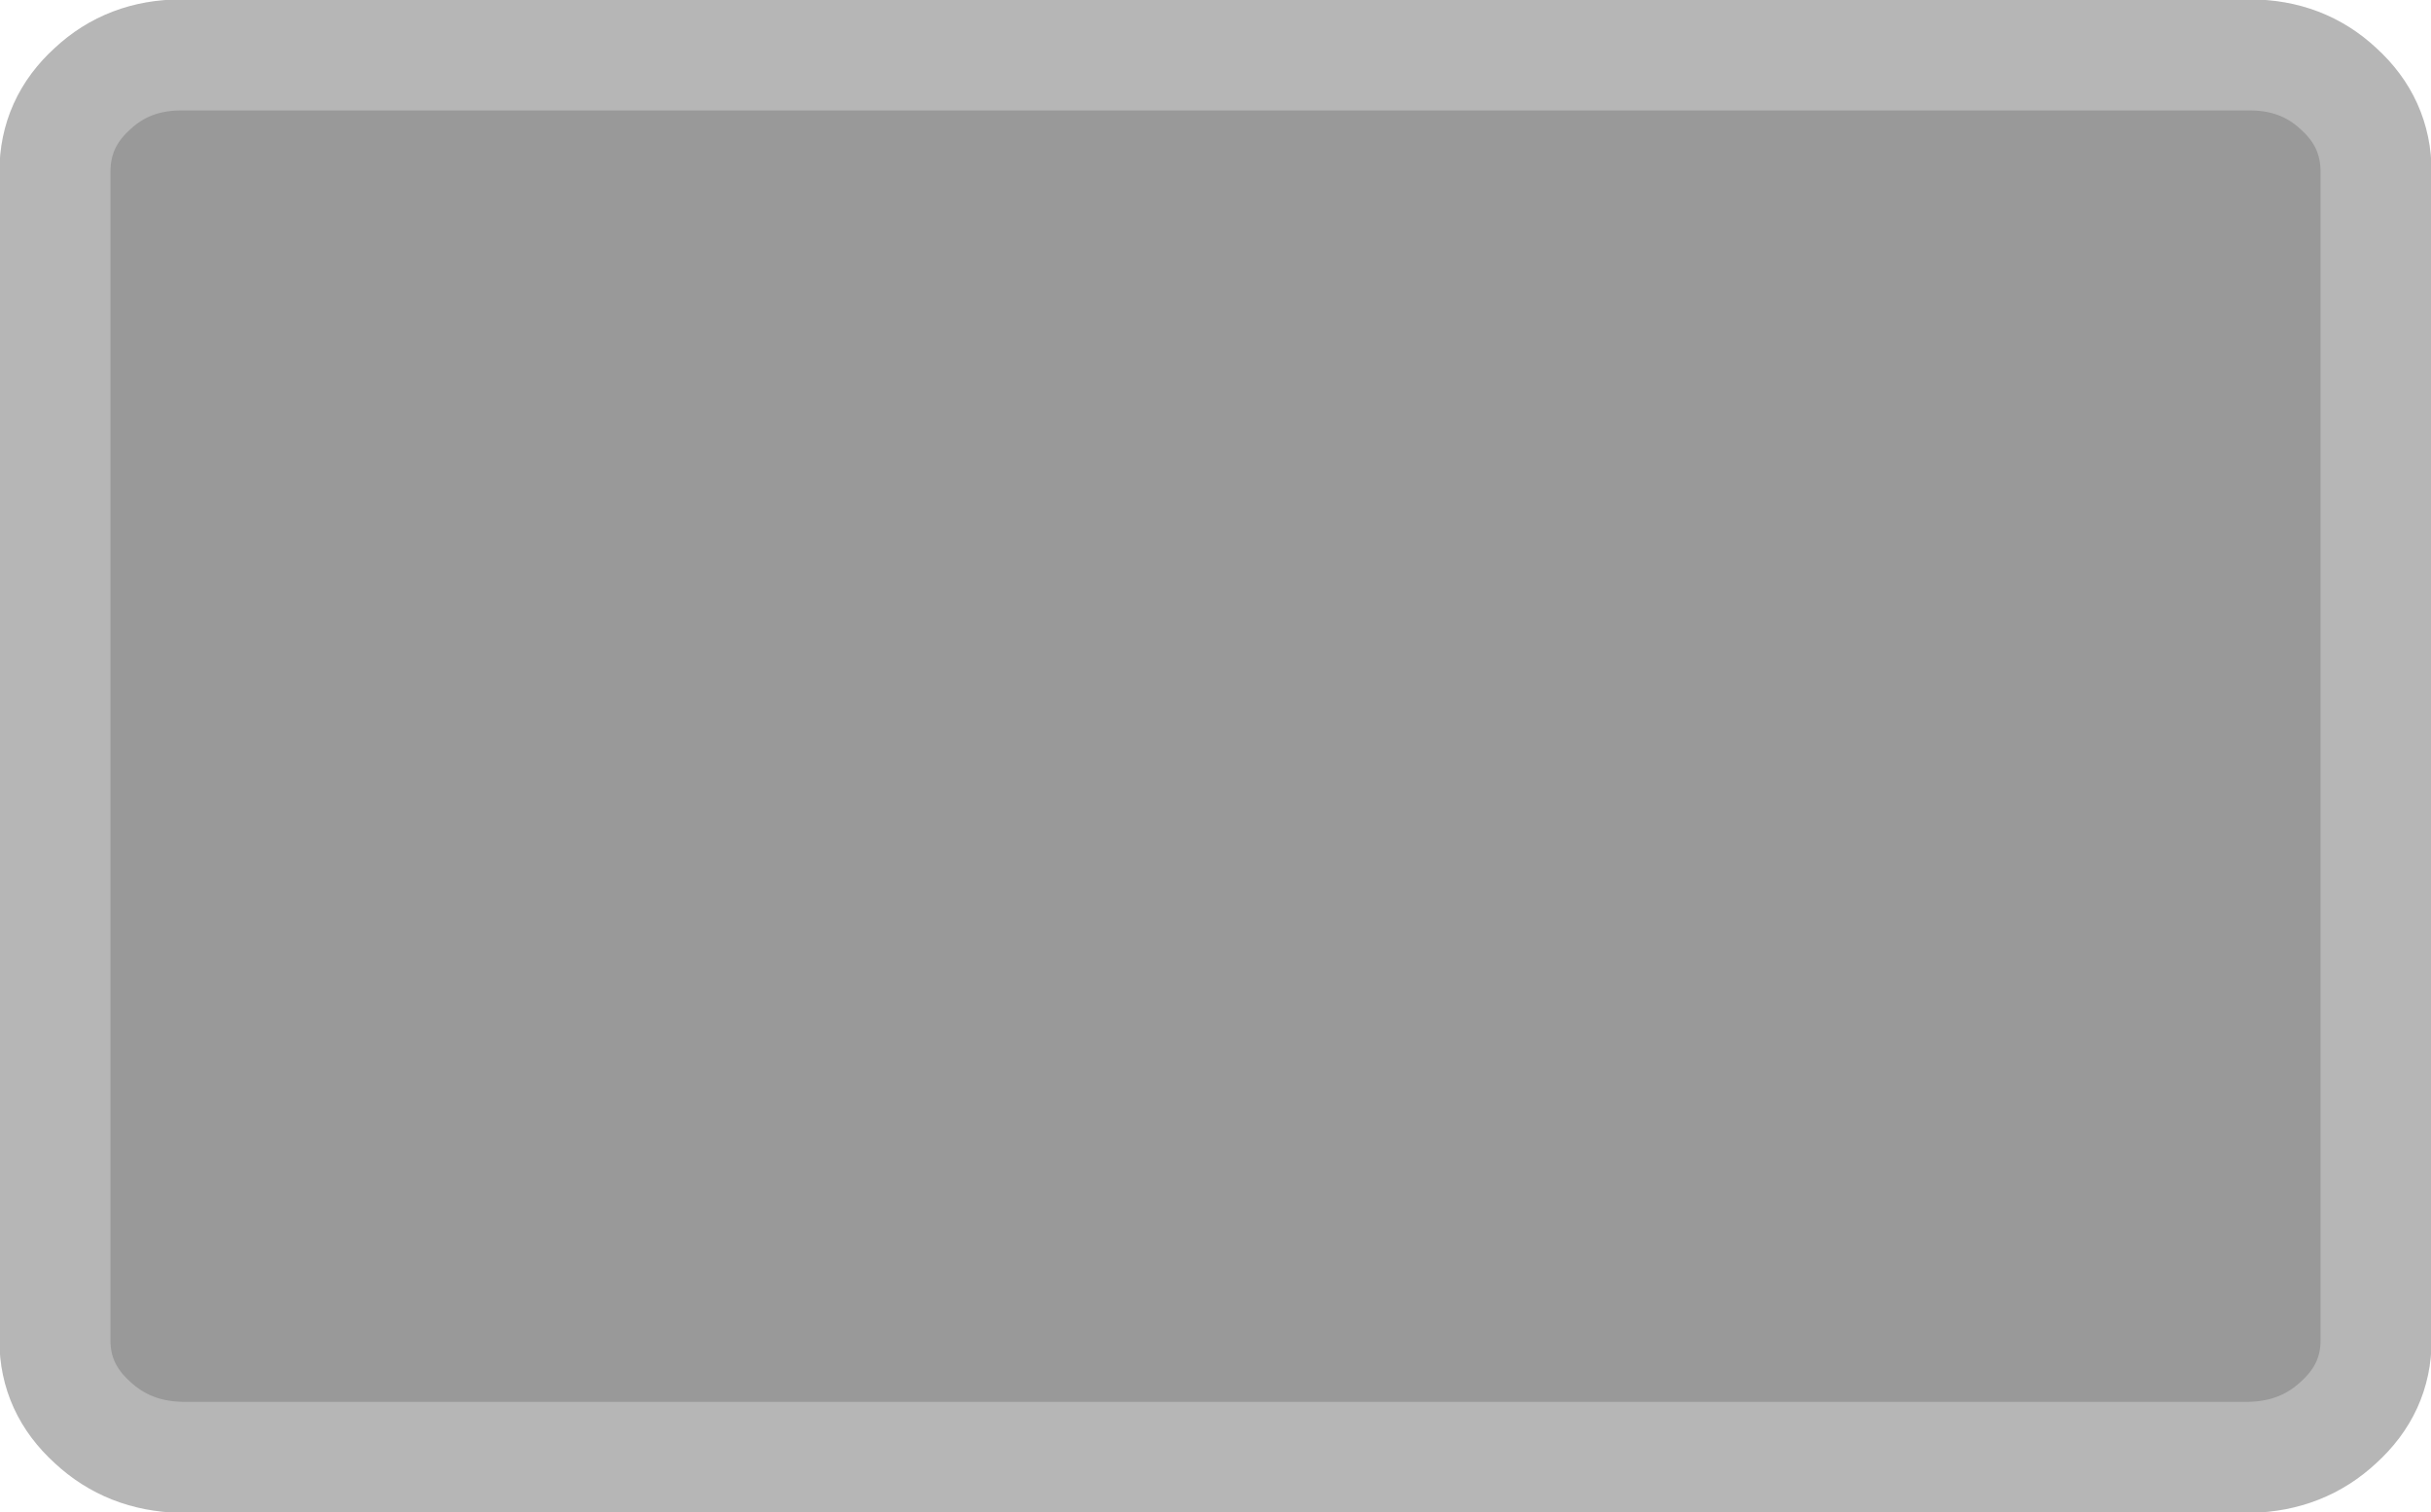 <?xml version="1.0" encoding="UTF-8" standalone="no"?>
<svg xmlns:xlink="http://www.w3.org/1999/xlink" height="64.7px" width="104.0px" xmlns="http://www.w3.org/2000/svg">
  <g transform="matrix(1.0, 0.0, 0.0, 1.0, 52.0, 34.75)">
    <path d="M44.25 -32.4 Q46.5 -32.4 48.05 -30.95 49.65 -29.5 49.65 -27.4 L49.65 22.6 Q49.65 24.65 48.05 26.1 46.5 27.55 44.25 27.6 L-44.25 27.6 Q-46.5 27.55 -48.05 26.1 -49.65 24.65 -49.65 22.6 L-49.65 -27.4 Q-49.65 -29.5 -48.05 -30.95 -46.5 -32.4 -44.25 -32.4 L44.25 -32.4" fill="#999999" fill-rule="evenodd" stroke="none"/>
    <path d="M44.25 -32.4 L-44.25 -32.4 Q-46.5 -32.4 -48.05 -30.95 -49.65 -29.5 -49.65 -27.4 L-49.65 22.6 Q-49.65 24.65 -48.05 26.1 -46.5 27.55 -44.25 27.6 L44.25 27.6 Q46.5 27.55 48.05 26.1 49.65 24.65 49.65 22.6 L49.65 -27.4 Q49.65 -29.5 48.05 -30.95 46.5 -32.4 44.25 -32.4 Z" fill="none" stroke="#b6b6b6" stroke-linecap="round" stroke-linejoin="round" stroke-width="4.75"/>
  </g>
</svg>
